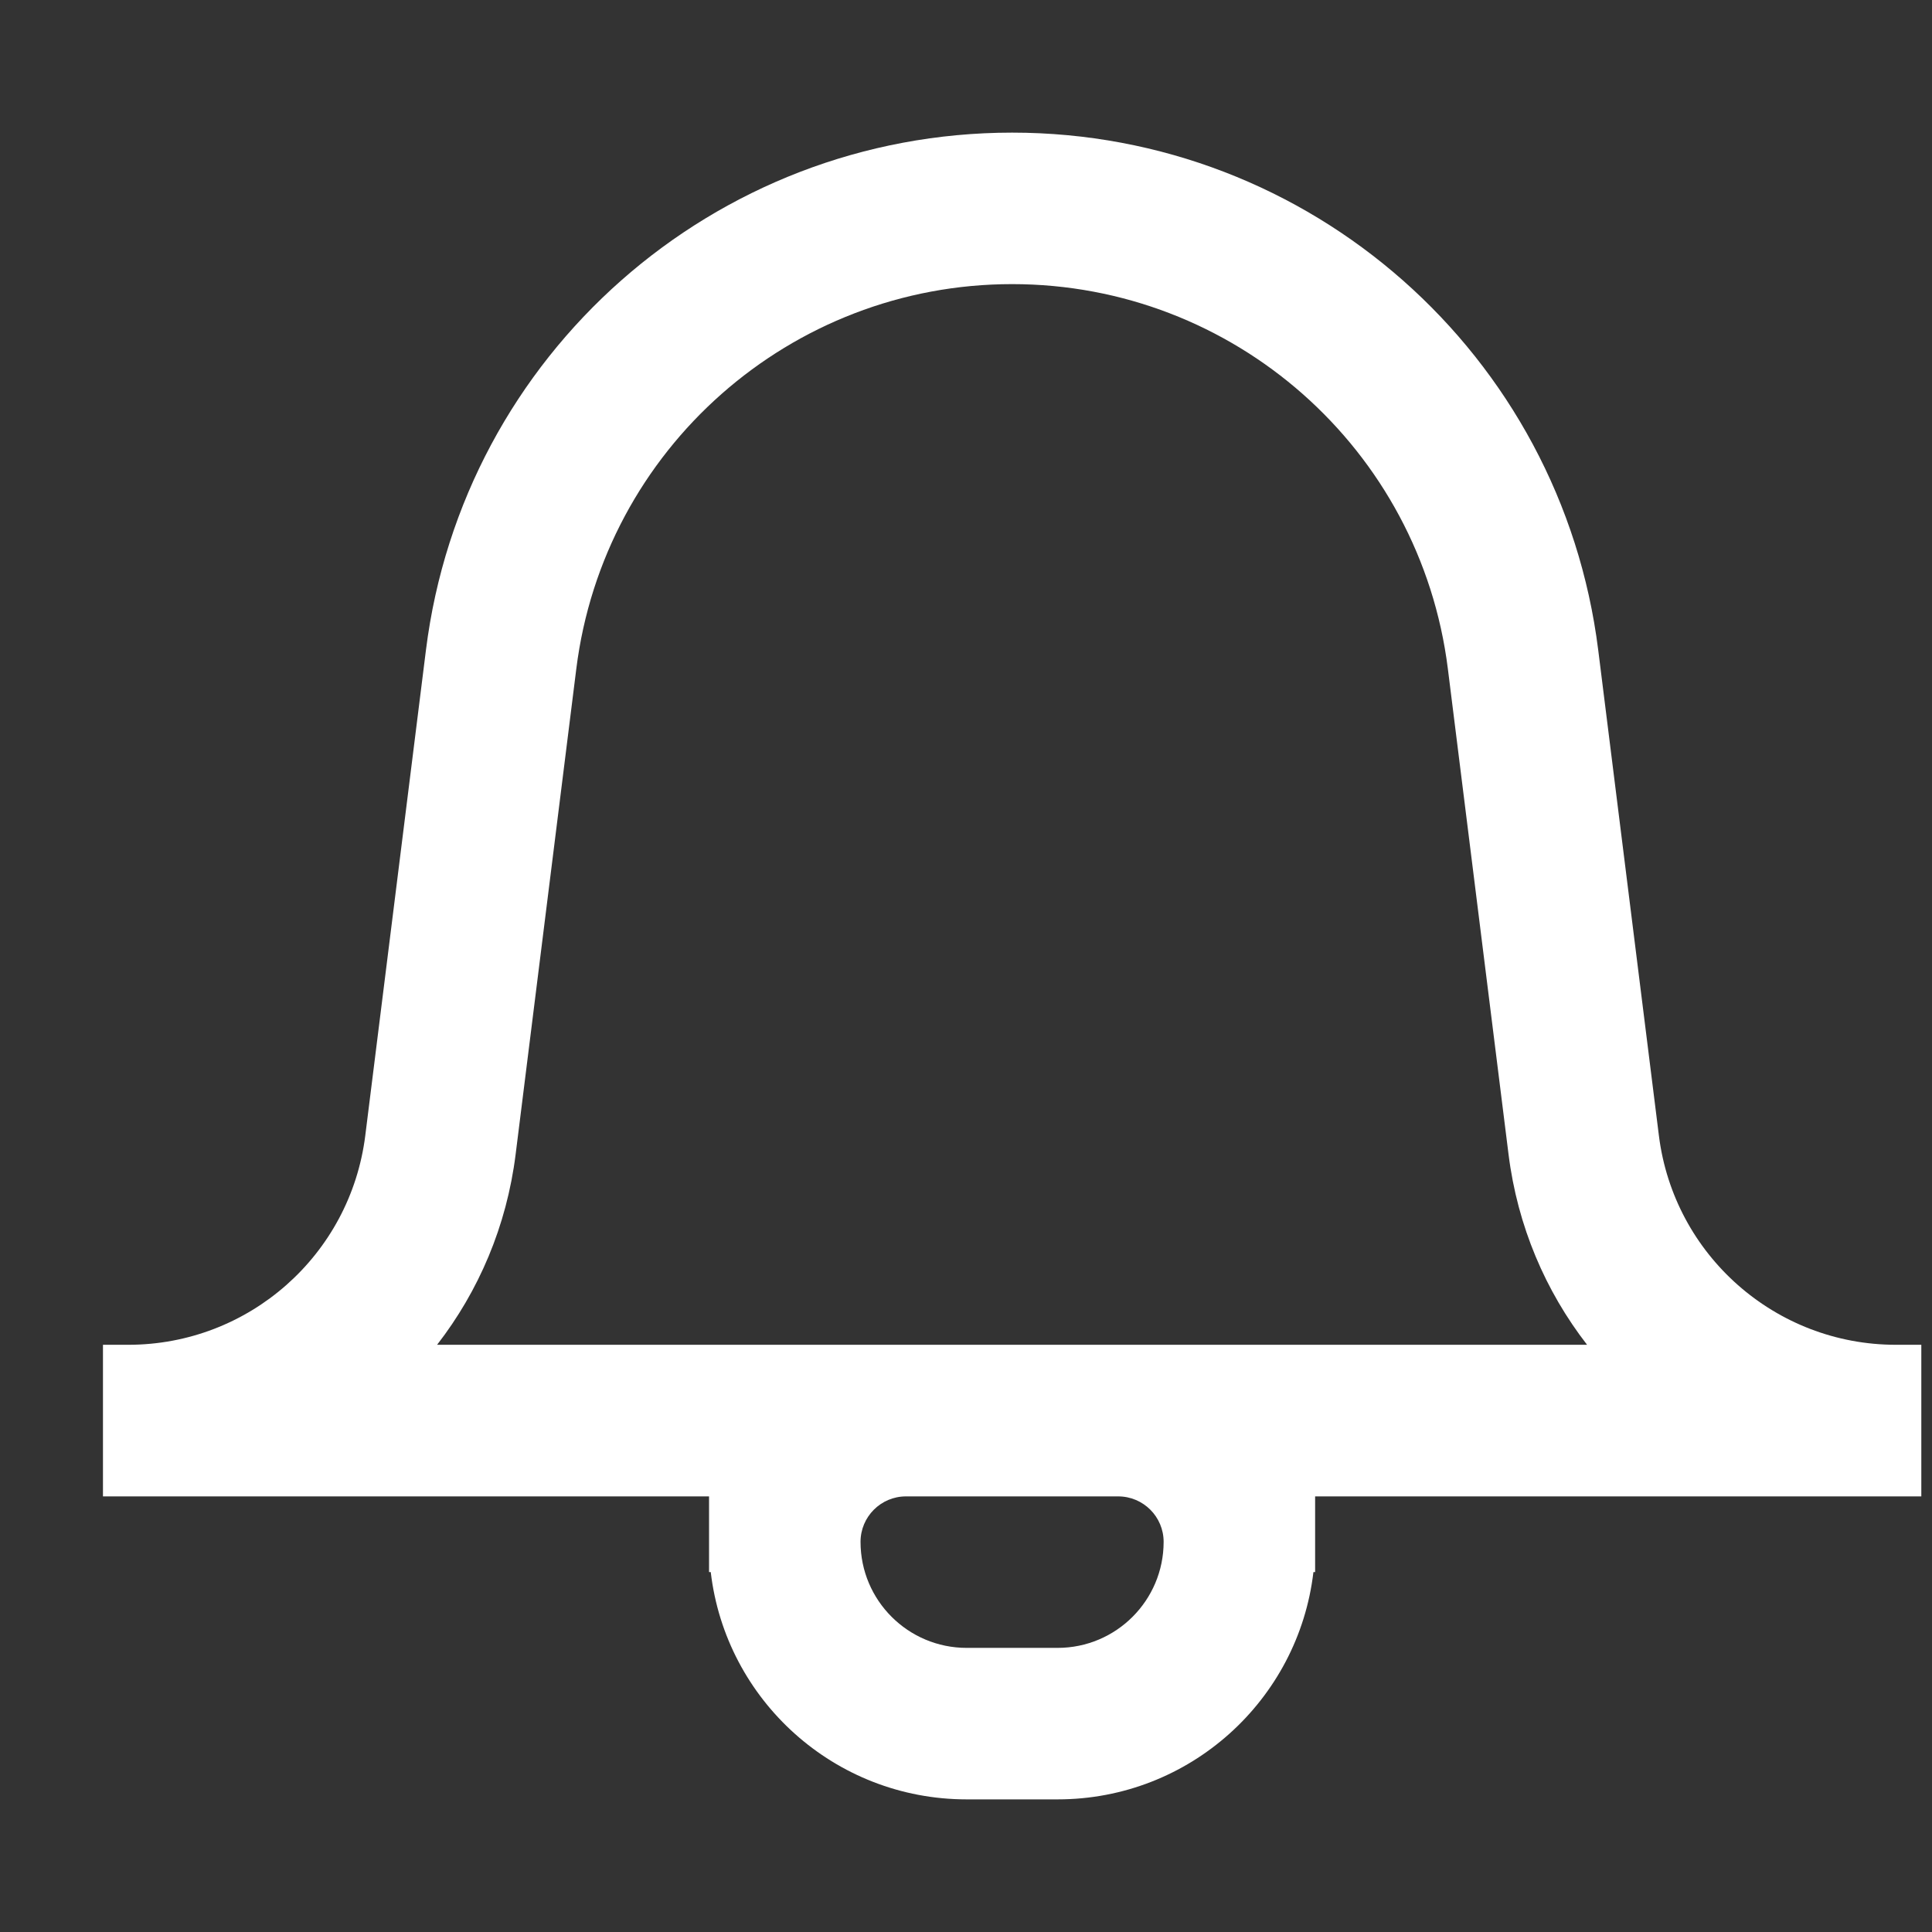 <svg width="17" height="17" viewBox="0 0 17 17" fill="none" xmlns="http://www.w3.org/2000/svg">
<rect x="0" y="0" width="17" height="17" fill="#333333" stroke="none"/>
<path fill-rule="evenodd" clip-rule="evenodd" d="M8.906 2.5C6.957 2.5 5.313 3.951 5.071 5.885L4.537 10.158C4.458 10.789 4.212 11.361 3.846 11.833H6.239H6.906H7.972H9.839H10.906H11.572H13.965C13.599 11.361 13.353 10.789 13.274 10.158L12.74 5.885C12.498 3.951 10.855 2.5 8.906 2.5ZM11.572 13.167H16.682H16.906V11.833H16.682C15.623 11.833 14.729 11.044 14.597 9.993L14.063 5.72C13.738 3.119 11.527 1.167 8.906 1.167C6.284 1.167 4.073 3.119 3.748 5.72L3.214 9.993C3.082 11.044 2.189 11.833 1.129 11.833H0.906V13.167H1.129H6.239V13.567V13.833H6.254C6.386 14.96 7.344 15.833 8.506 15.833H9.306C10.467 15.833 11.425 14.96 11.557 13.833H11.572V13.567V13.167ZM9.839 13.167C10.06 13.167 10.239 13.346 10.239 13.567C10.239 14.082 9.821 14.5 9.306 14.5H8.506C7.99 14.5 7.572 14.082 7.572 13.567C7.572 13.346 7.751 13.167 7.972 13.167H9.839Z" fill="white"/>
</svg>

